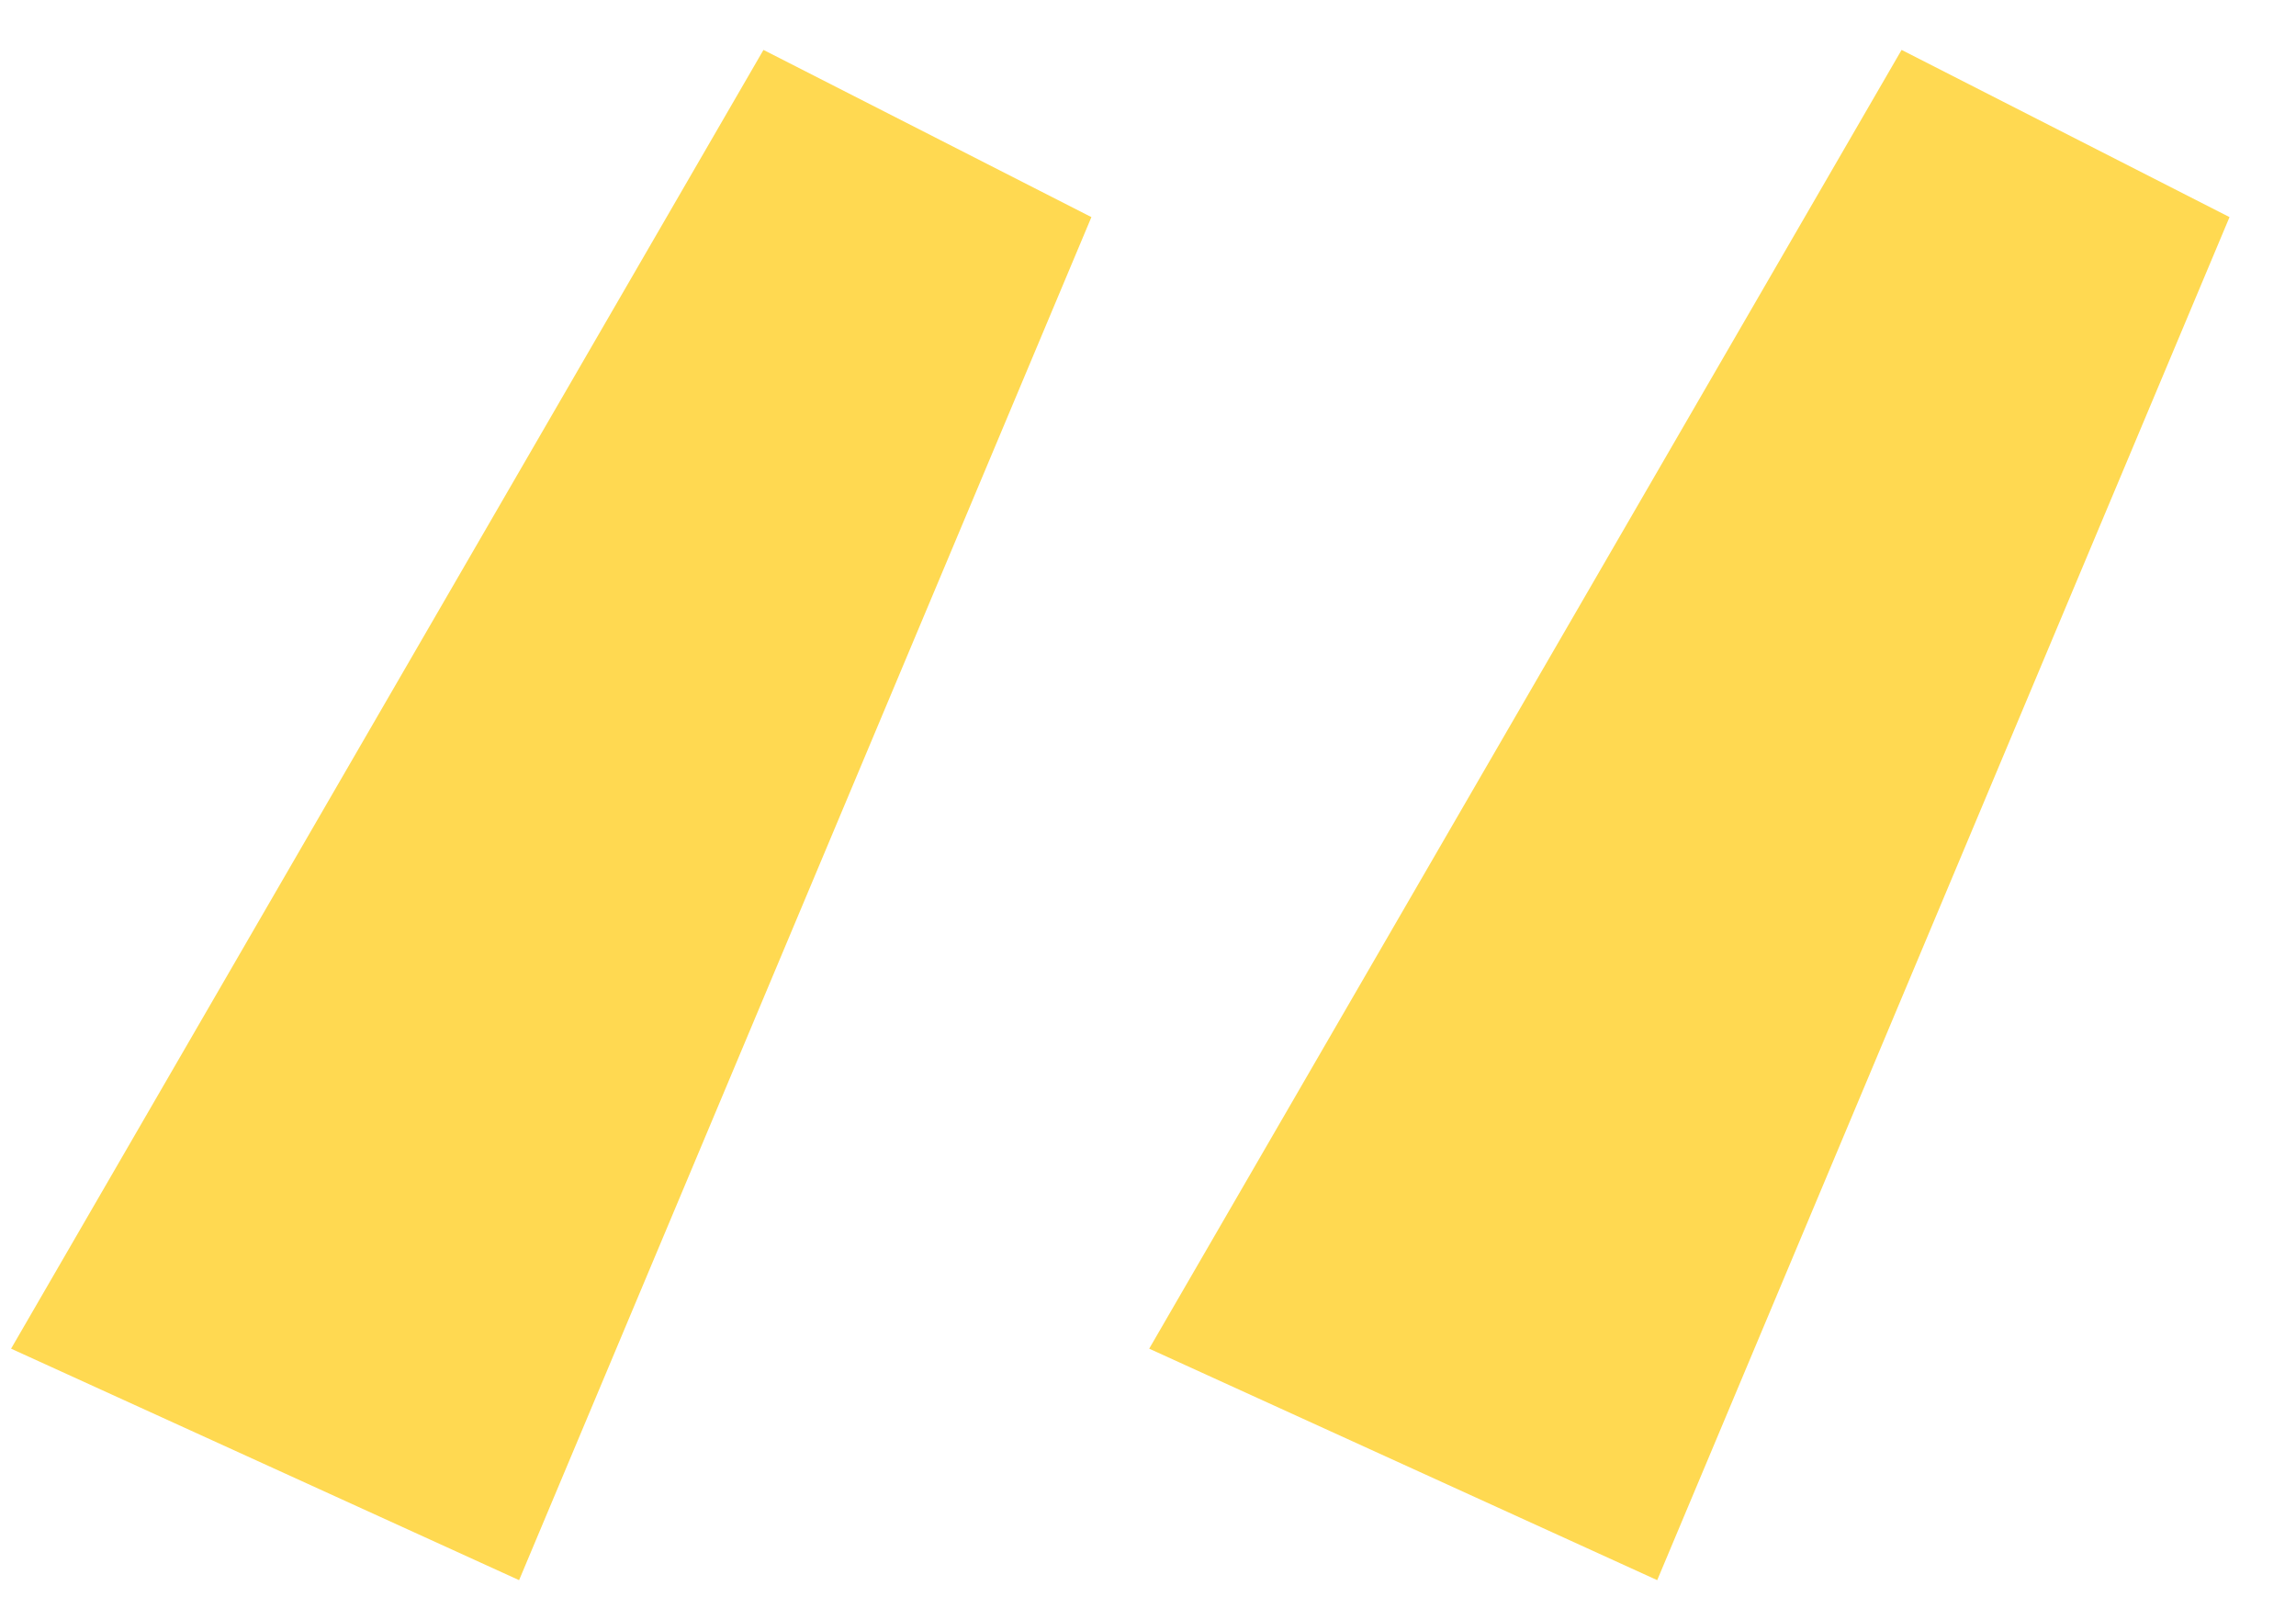 <?xml version="1.0" encoding="UTF-8"?> <svg xmlns="http://www.w3.org/2000/svg" width="23" height="16" viewBox="0 0 23 16" fill="none"><path d="M0.111 13.511L7.648 0.5L10.933 2.175L5.2 15.83L0.111 13.511ZM11.512 13.511L19.049 0.5L22.334 2.175L16.601 15.83L11.512 13.511Z" fill="#FFD951"></path></svg> 